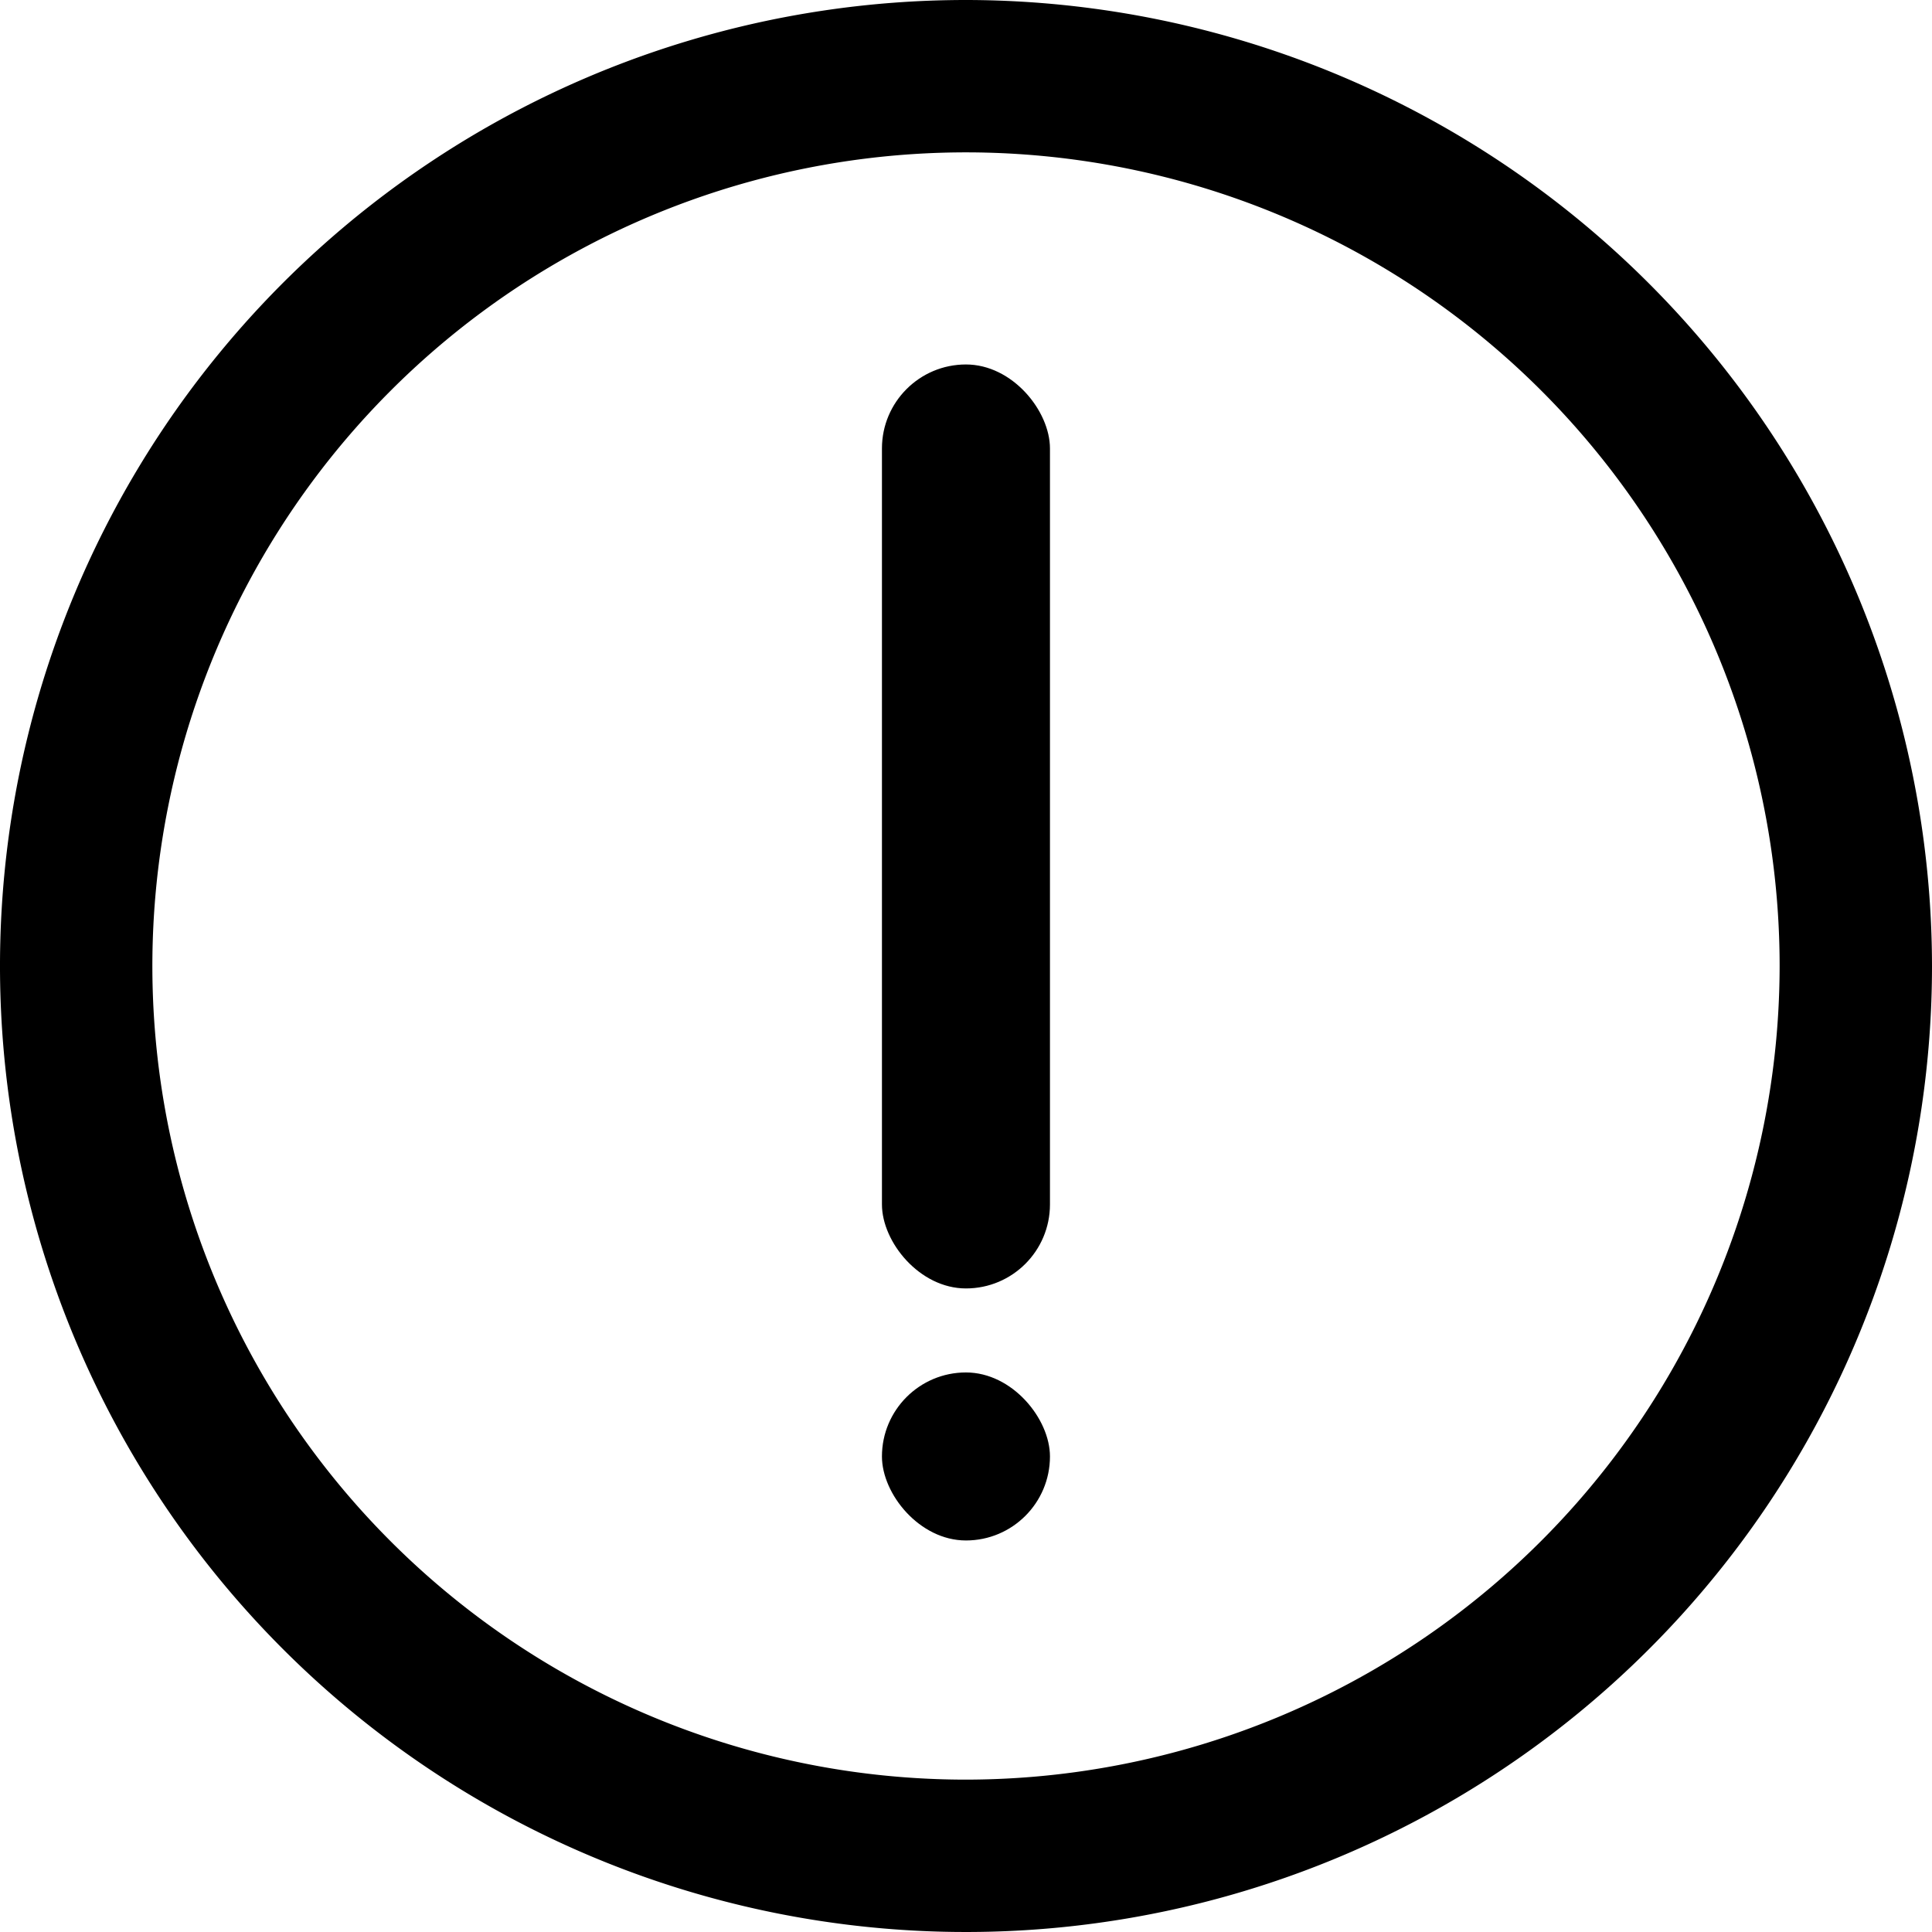 <svg xmlns="http://www.w3.org/2000/svg" viewBox="-12087.321 3131 42.476 42.477">
  <g id="Group_644" data-name="Group 644" transform="translate(-12267.322 2704.678)">
    <g id="Group_391" data-name="Group 391" transform="translate(180.001 426.322)">
      <g id="circle-tick" transform="translate(0 0)">
        <path id="Path_168" data-name="Path 168" d="M81.579,60.338a21.238,21.238,0,1,0,21.238,21.238A21.262,21.262,0,0,0,81.579,60.338Zm0,39.126A17.888,17.888,0,1,1,99.467,81.576,17.908,17.908,0,0,1,81.579,99.464Z" transform="translate(-60.341 -60.338)"/>
      </g>
      <rect id="Rectangle_163" data-name="Rectangle 163" width="3.694" height="20.314" rx="1.847" transform="translate(19.39 8.013)"/>
    </g>
    <rect id="Rectangle_164" data-name="Rectangle 164" width="3.694" height="3.694" rx="1.847" transform="translate(199.391 456.496)"/>
  </g>
</svg>

